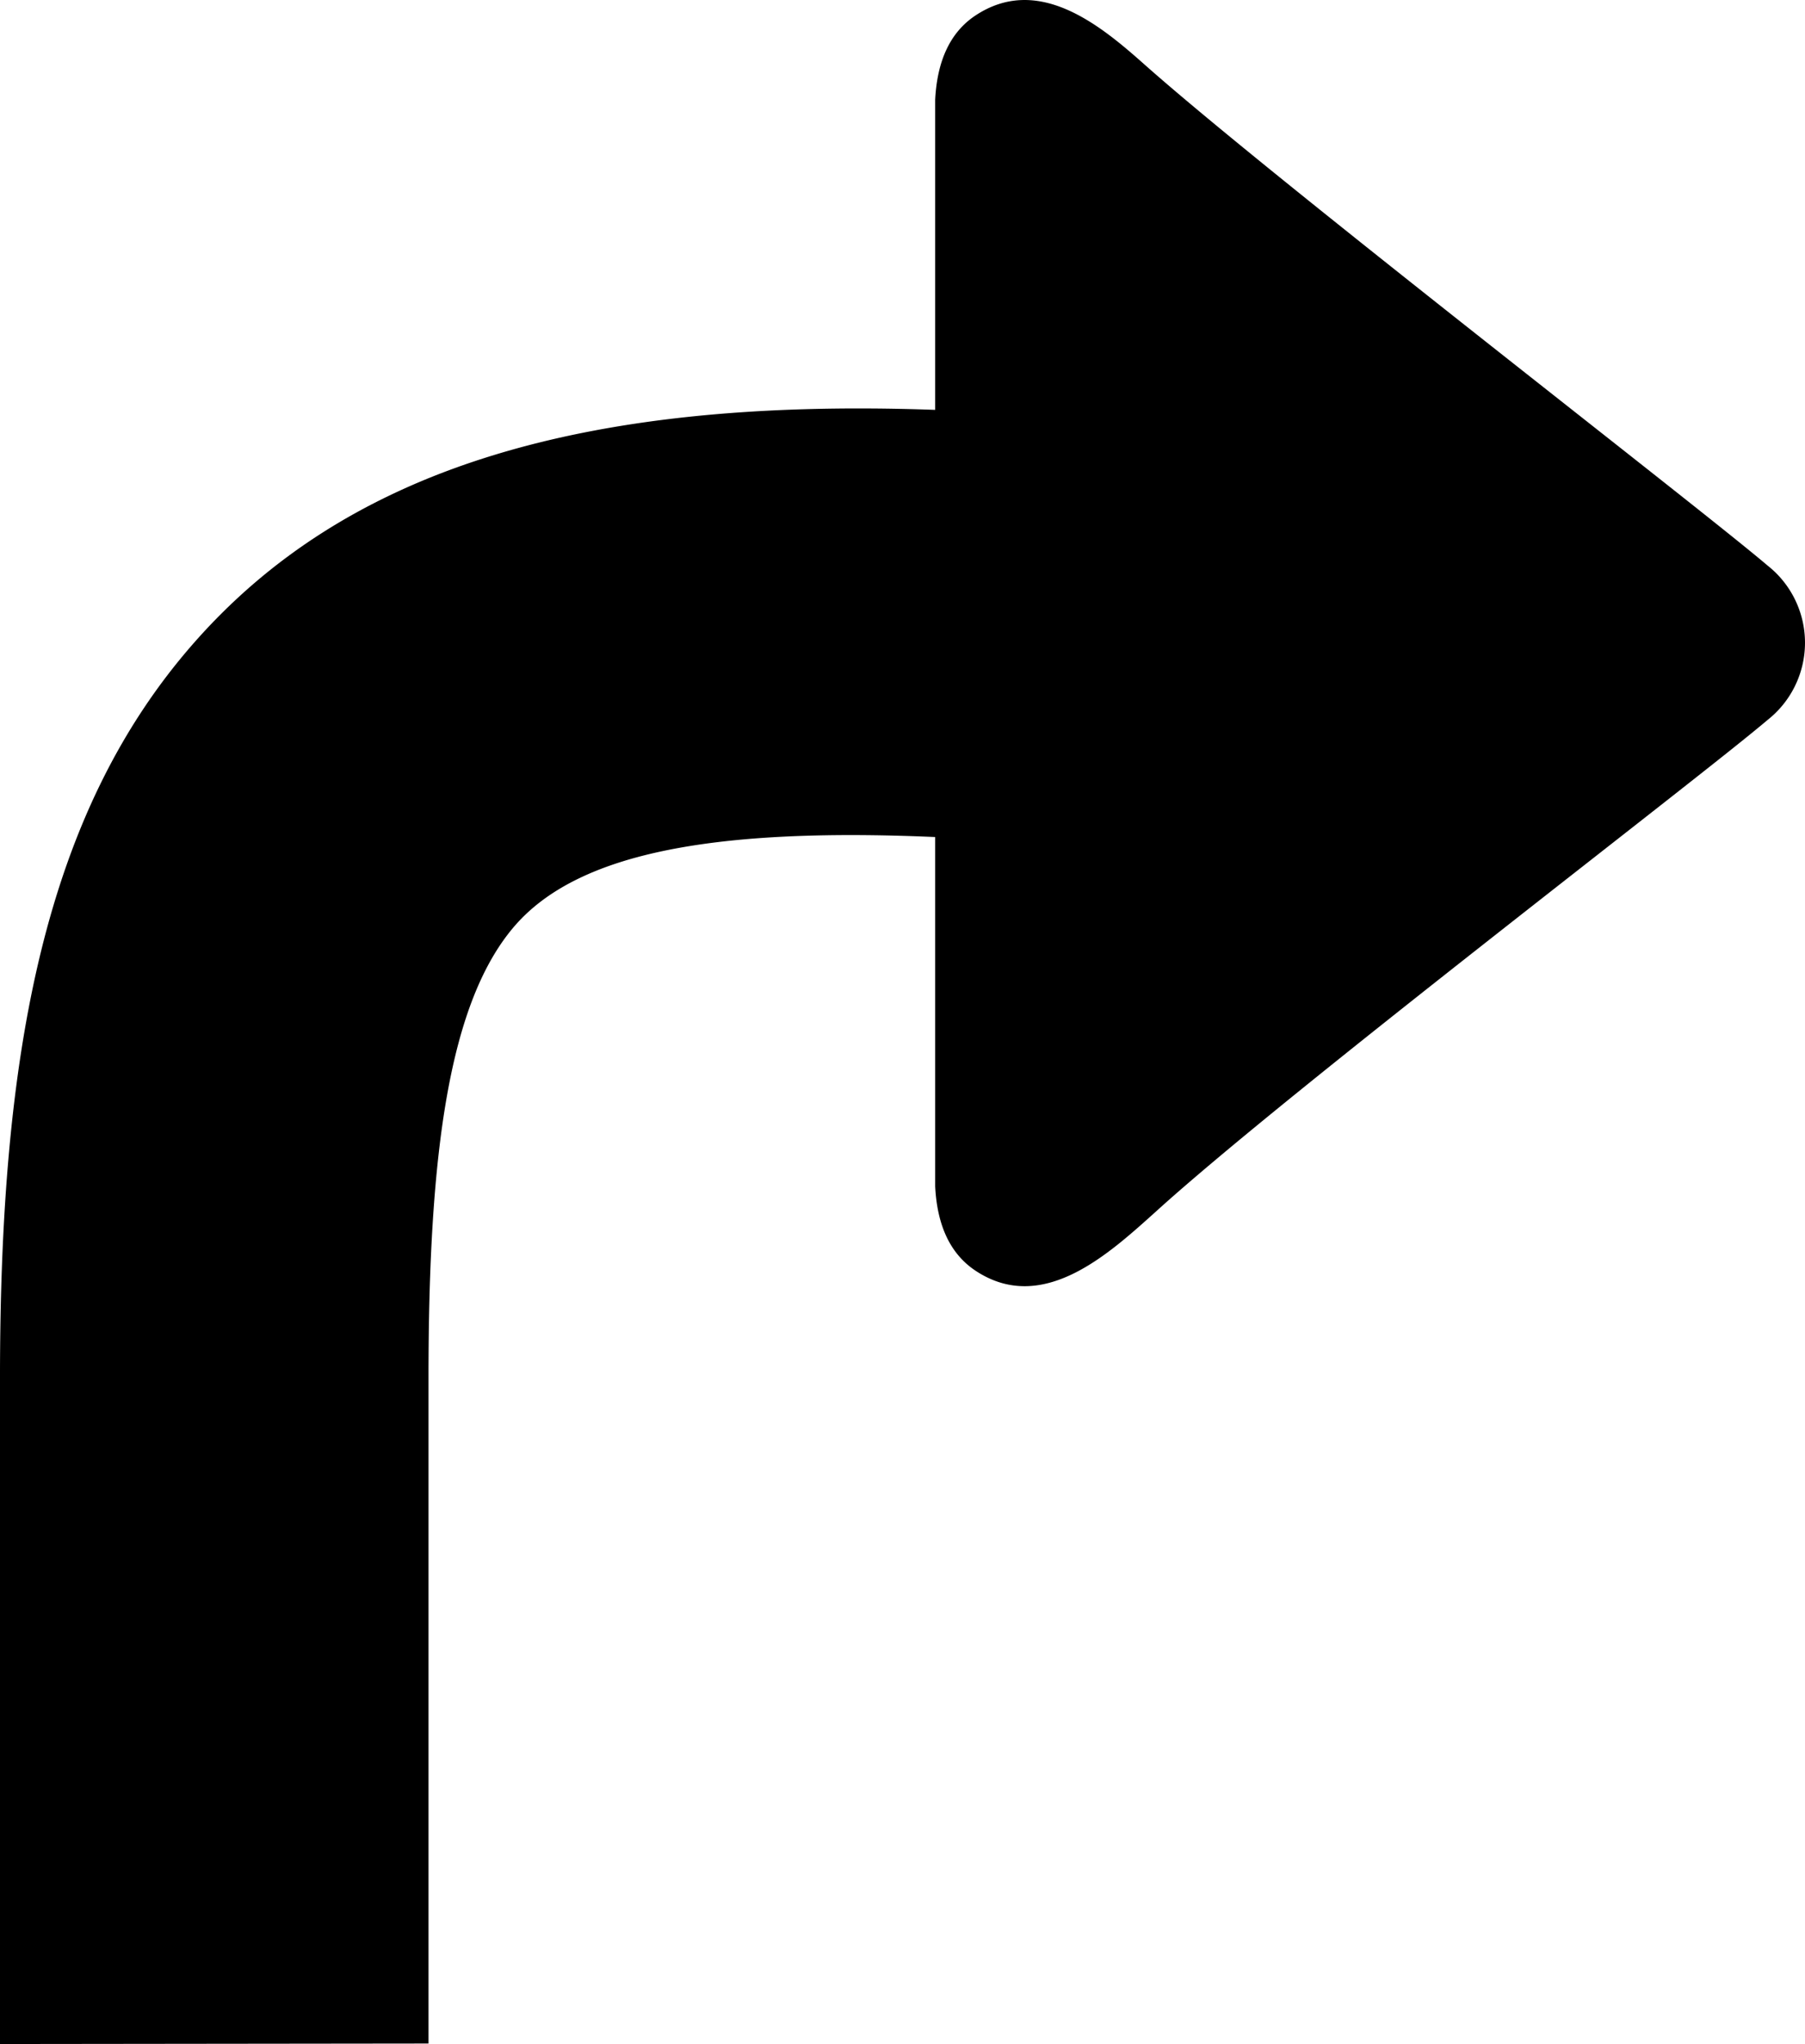 <?xml version="1.0" encoding="UTF-8"?>
<svg xmlns="http://www.w3.org/2000/svg" id="Layer_1" data-name="Layer 1" viewBox="0 0 108.55 122.88">
  <title>right-side</title>
  <path d="M0,122.88V82.81c0-19.6,2.68-33.95,11.67-44.17s22.89-14.78,44.57-14V6q.18-3.57,2.41-5.06c3.73-2.48,7.4.47,10.09,2.86C76.48,10.69,102,30.34,106.3,34a5.91,5.91,0,0,1,0,9.28c-4.21,3.58-28.84,22.34-36.79,29.56-2.82,2.53-6.81,6.24-10.86,3.54-1.49-1-2.29-2.68-2.41-5.06v-21c-13.75-.6-21.55,1.09-25.25,5.3-4,4.58-5.22,13.71-5.22,27.16v40.07Z"></path>
</svg>
